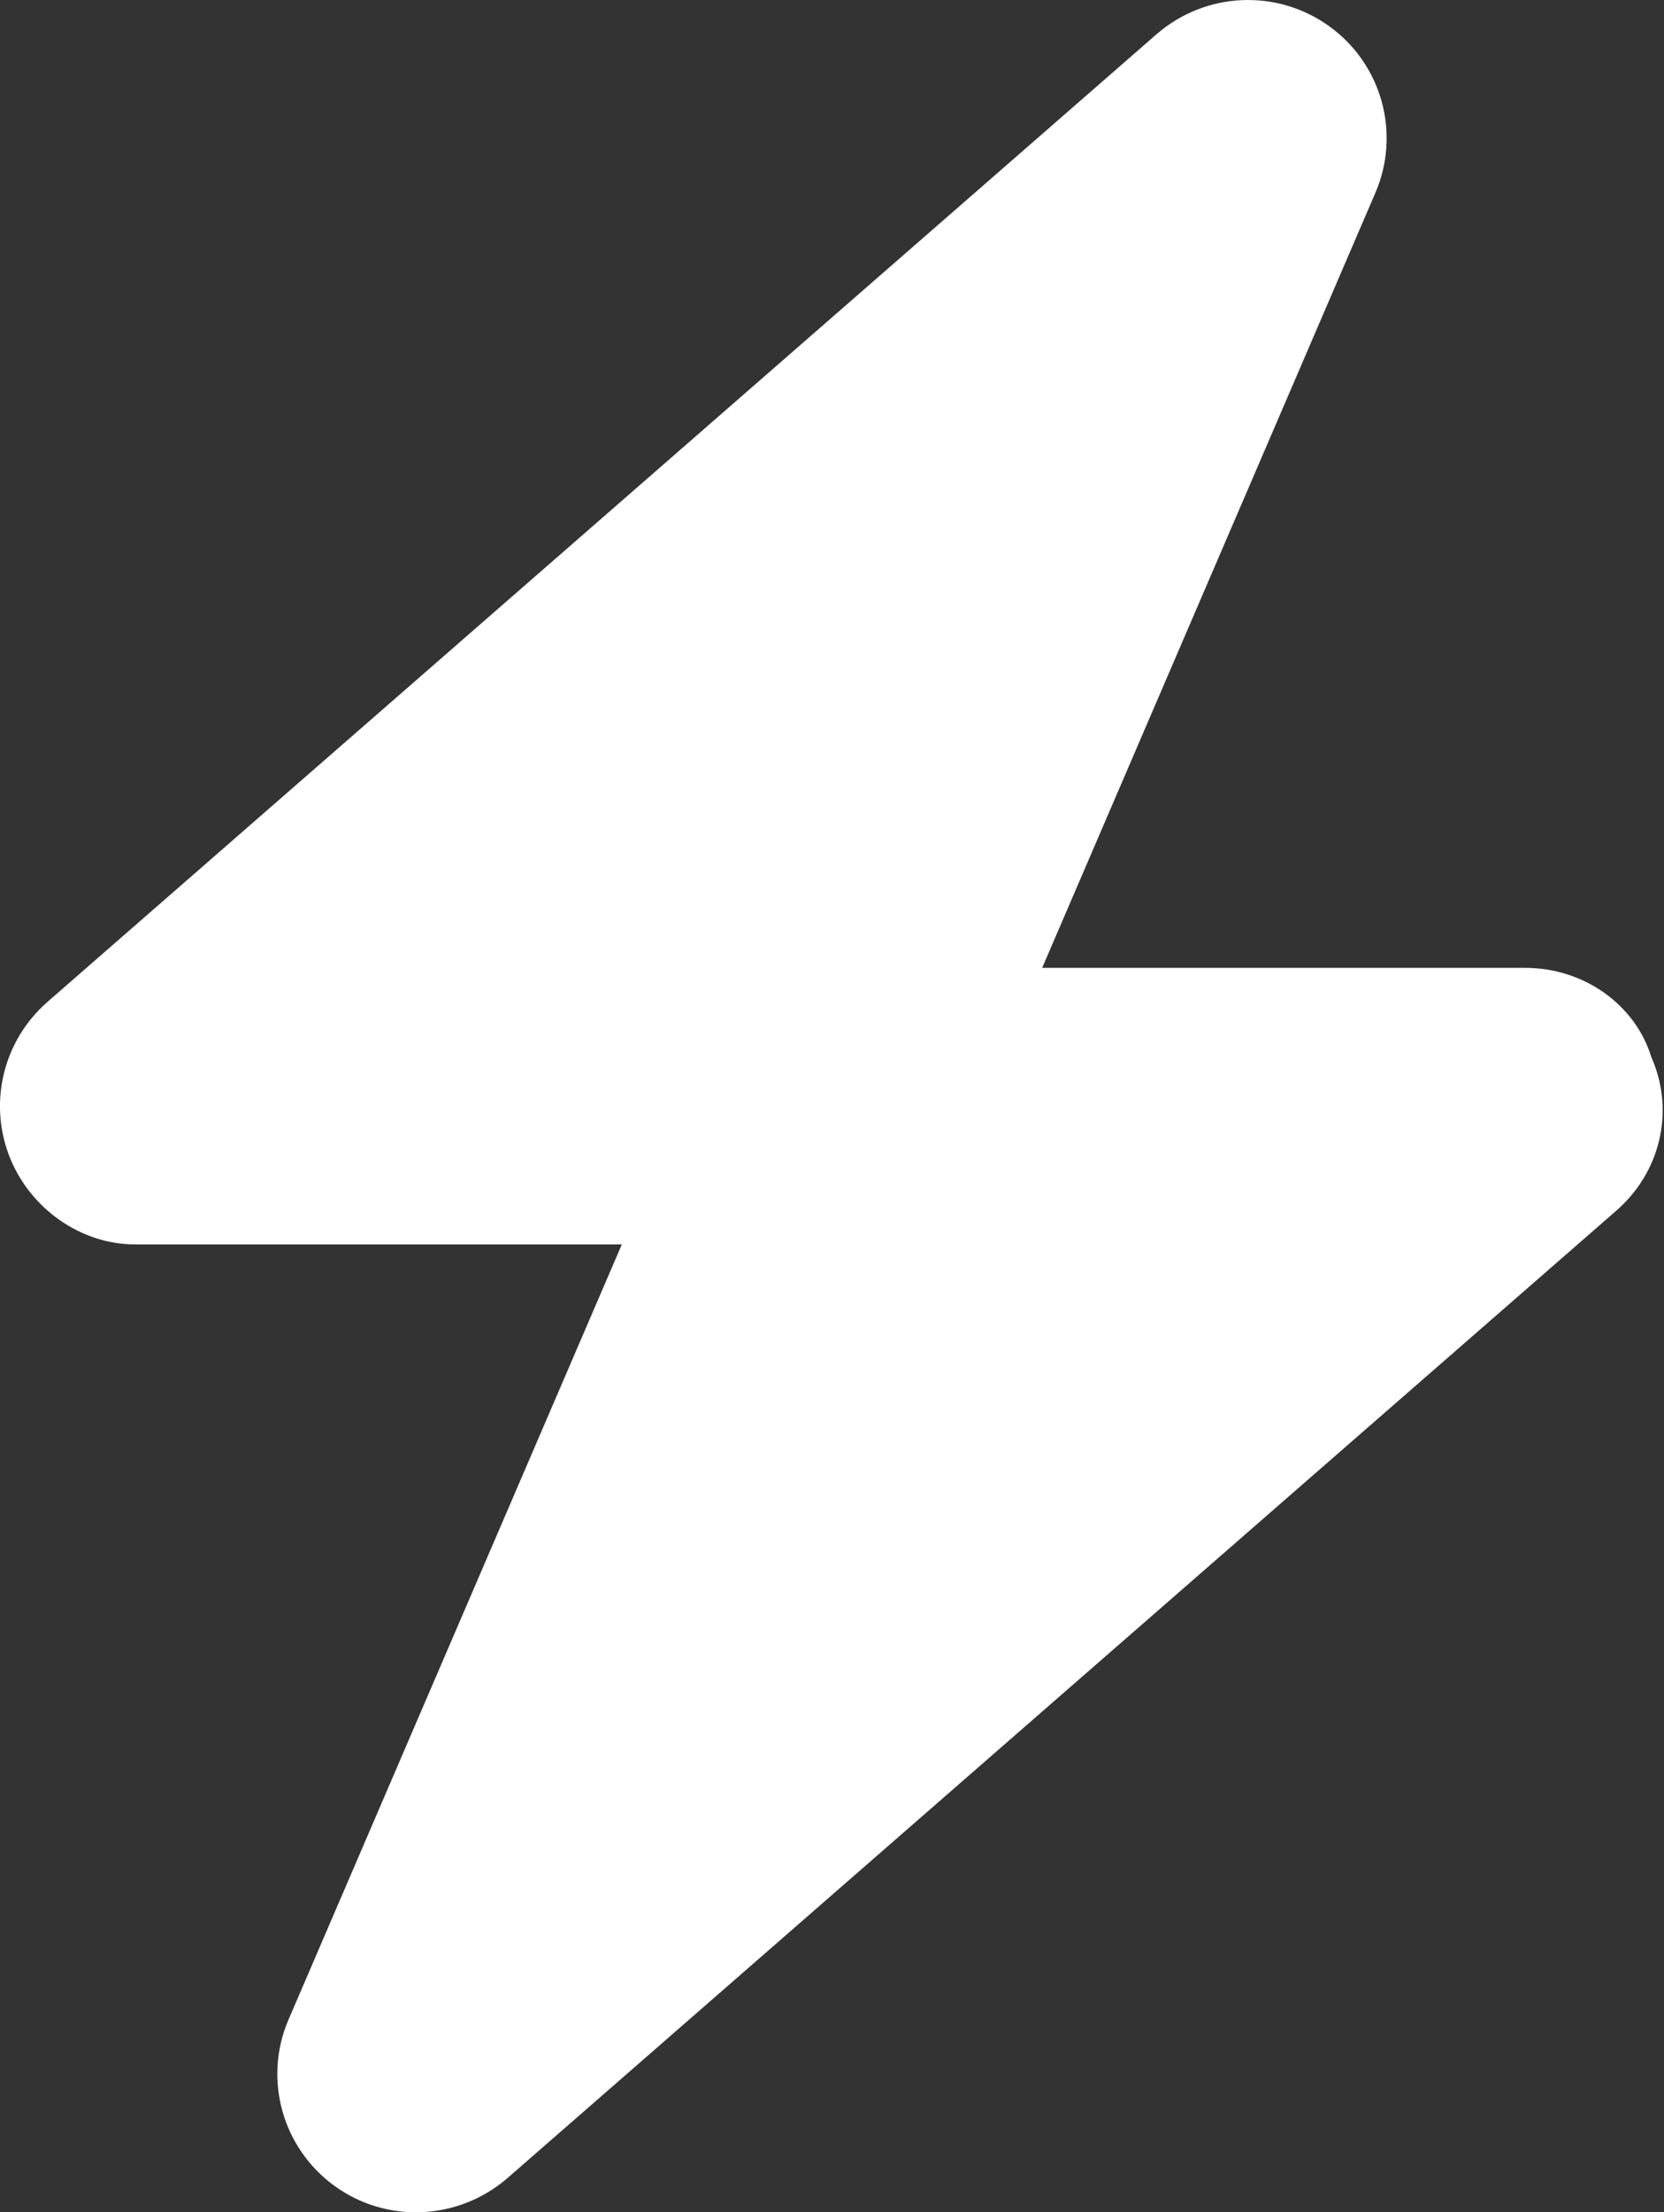 <svg width="76" height="101" viewBox="0 0 76 101" fill="none" xmlns="http://www.w3.org/2000/svg">
<rect x="0" y="0" width="76" height="101" fill="#333333" stroke="none"/>
<g clip-path="url(#clip0_63_218)">
<path d="M47.599 44.188H69.667C72.299 44.188 74.674 45.825 75.426 48.271C76.514 50.737 75.822 53.518 73.843 55.254L23.176 99.442C20.939 101.375 17.668 101.533 15.277 99.797C12.884 98.061 12.014 94.905 13.179 92.202L28.401 56.813H6.155C3.695 56.813 1.332 55.175 0.404 52.729C-0.524 50.263 0.177 47.482 2.163 45.746L52.824 1.562C55.06 -0.379 58.326 -0.526 60.721 1.206C63.115 2.939 63.986 6.09 62.819 8.8L47.599 44.188Z" fill="white"/>
</g>
<defs>
<clipPath id="clip0_63_218">
<rect width="76" height="101" fill="white"/>
</clipPath>
</defs>
</svg>
